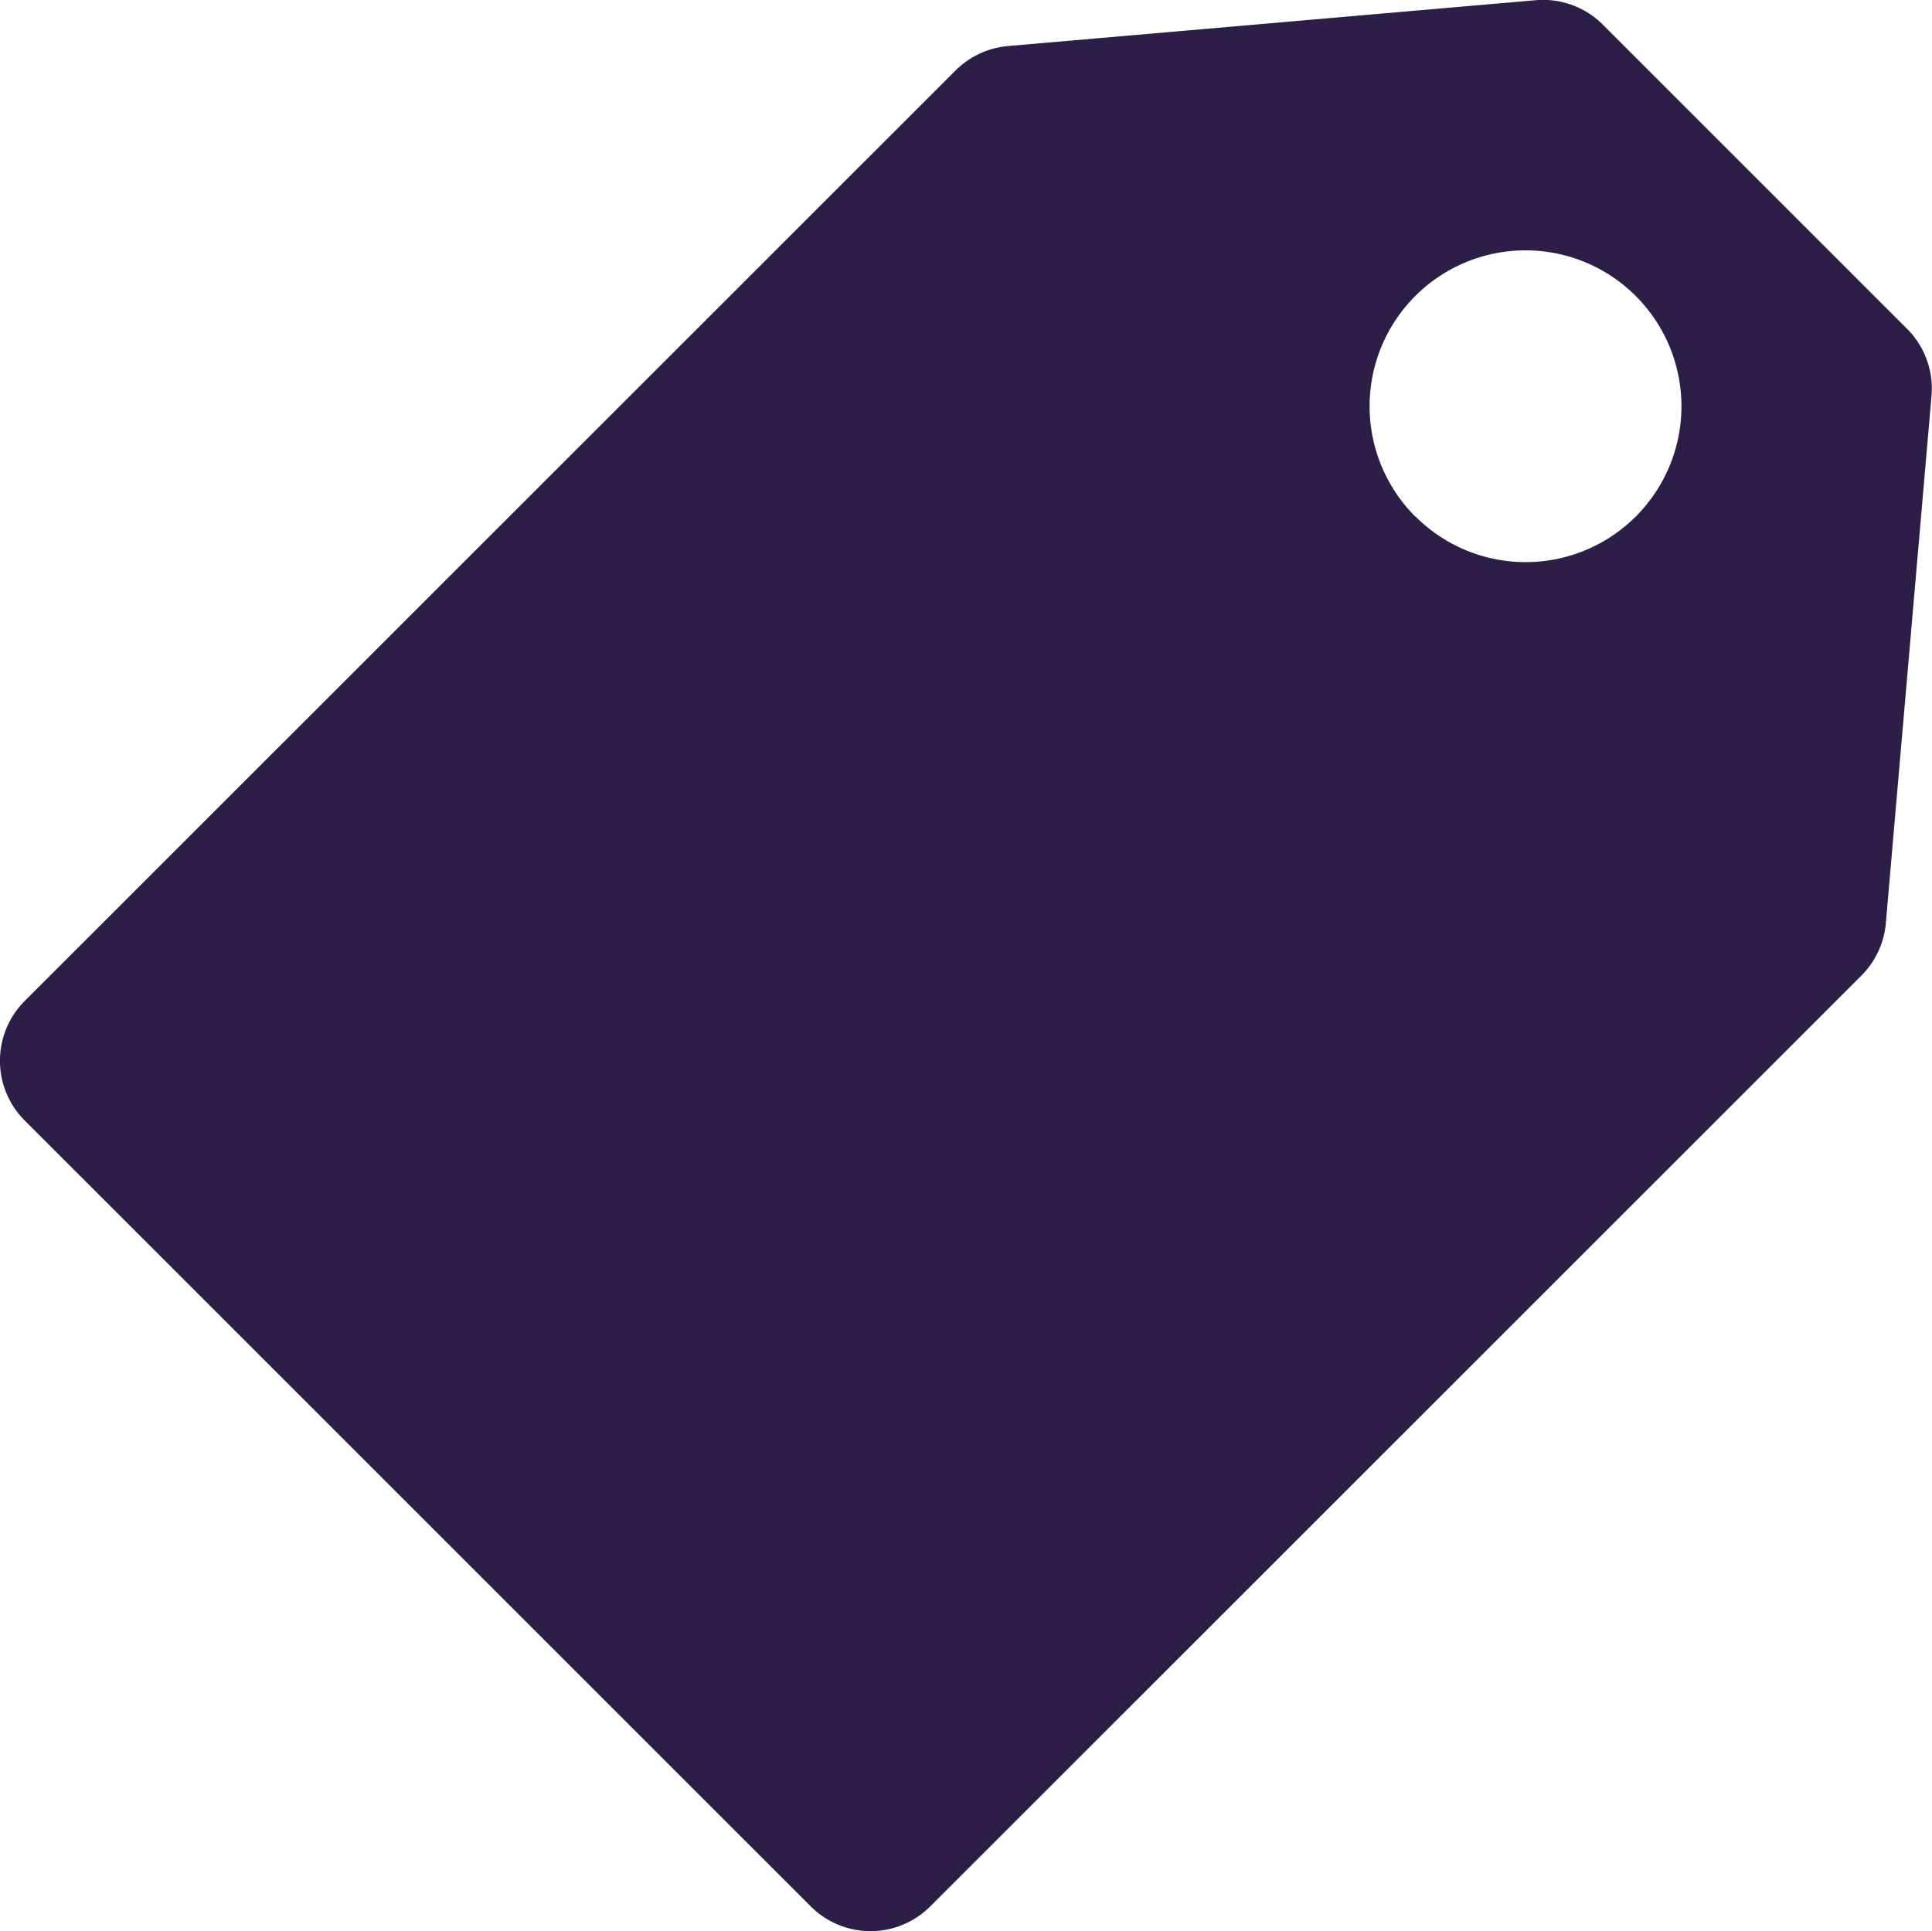 <svg id="Calque_1" data-name="Calque 1" xmlns="http://www.w3.org/2000/svg" viewBox="0 0 313.72 313.62"><defs><style>.cls-1{fill:#2d1e47;}</style></defs><path id="Tracé_174" data-name="Tracé 174" class="cls-1" d="M447,414.61l7.43-85.79a13.71,13.71,0,0,0-3.95-10.88l-49.39-49.39a13.71,13.71,0,0,0-10.89-4L304.44,272a13.75,13.75,0,0,0-8.52,4L144.75,427.13a13.73,13.73,0,0,0,0,19.31L272.49,574.17a13.73,13.73,0,0,0,19.31,0L443,423A13.69,13.69,0,0,0,447,414.61Zm-76.4-66.21a25.32,25.32,0,1,1,35.81,0v0a25.29,25.29,0,0,1-35.77,0Z" transform="translate(-140.79 -264.52)"/></svg>